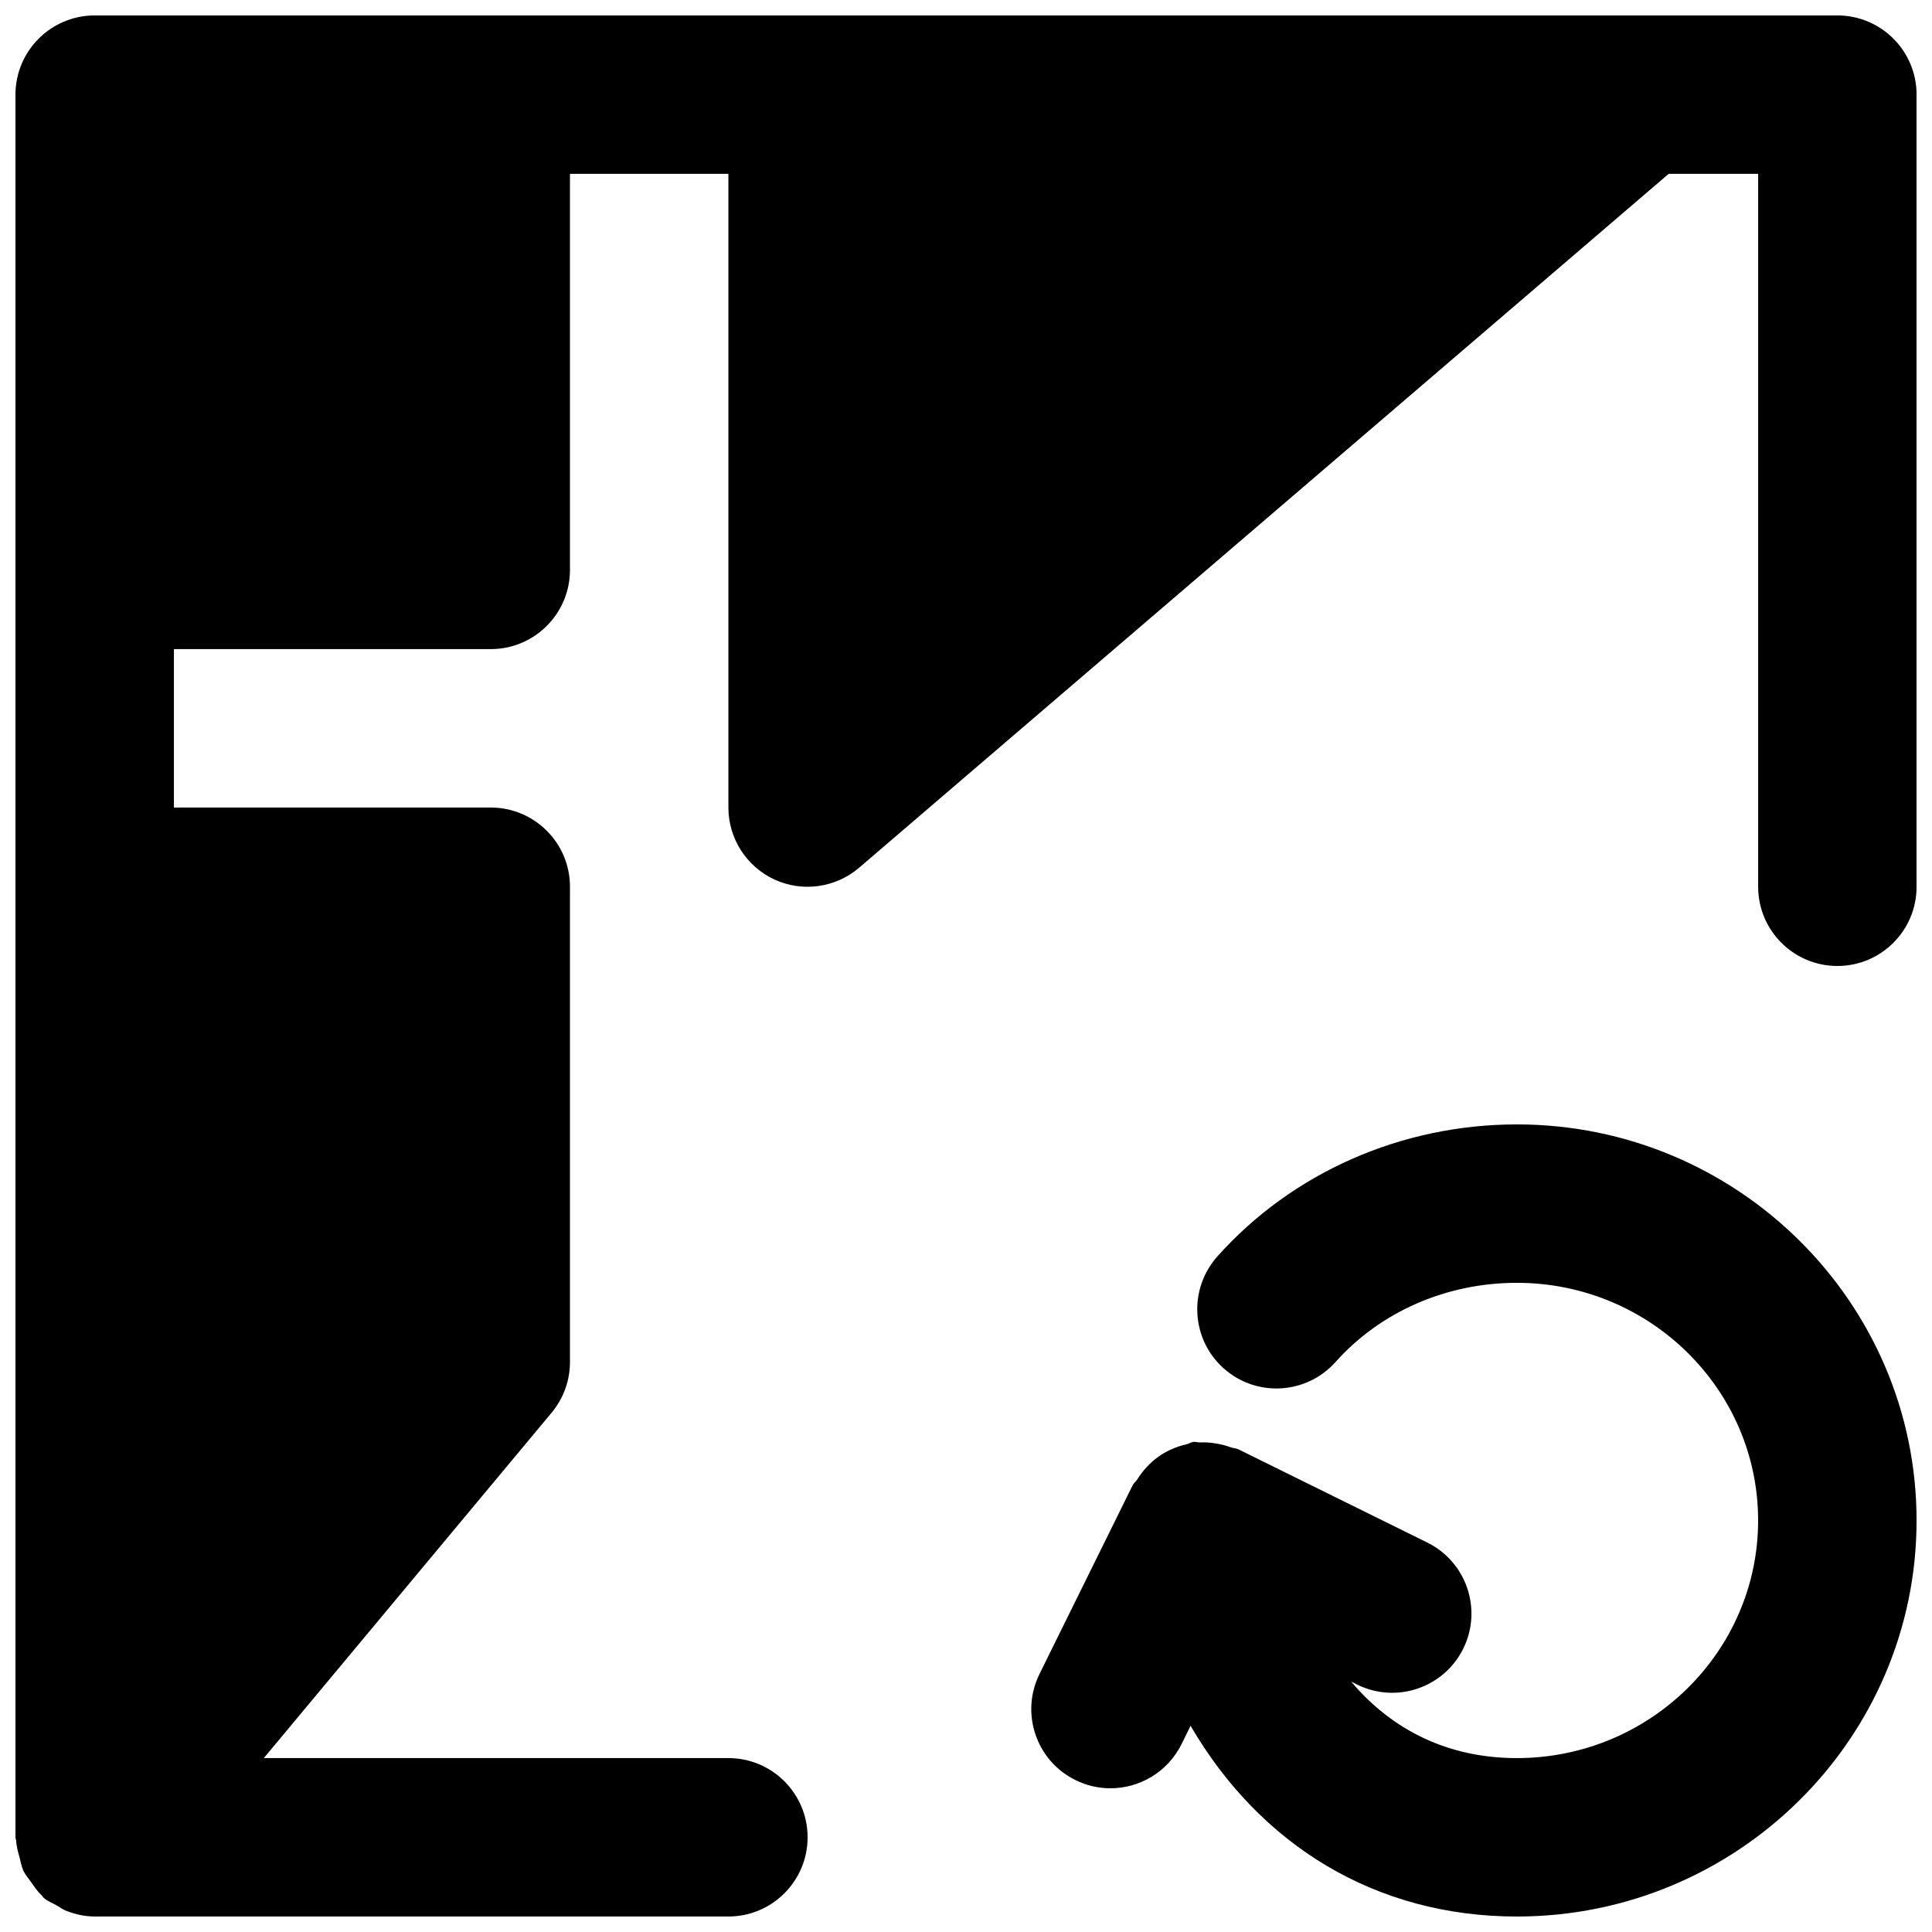 <?xml version="1.0" encoding="UTF-8"?>
<!-- Uploaded to: SVG Repo, www.svgrepo.com, Generator: SVG Repo Mixer Tools -->
<svg width="800px" height="800px" version="1.1" viewBox="144 144 512 512" xmlns="http://www.w3.org/2000/svg">
 <defs>
  <clipPath id="b">
   <path d="m417 441h234.9v210.9h-234.9z"/>
  </clipPath>
  <clipPath id="a">
   <path d="m148.09 148.09h503.81v503.81h-503.81z"/>
  </clipPath>
 </defs>
 <g>
  <g clip-path="url(#b)">
   <path d="m545.98 441.98c-30.586 0-59.512 12.762-79.371 34.992-7.703 8.668-6.969 21.938 1.68 29.66 8.668 7.727 21.914 6.949 29.641-1.68 11.902-13.348 29.41-20.992 48.051-20.992 35.266 0 63.941 28.258 63.941 62.977 0 34.723-28.676 62.977-63.941 62.977-18.055 0-32.98-7.305-43.895-20.258l1.574 0.777c10.391 5.144 22.984 0.84 28.109-9.508 5.141-10.391 0.879-22.988-9.512-28.129l-49.98-24.668c-0.695-0.355-1.449-0.312-2.141-0.586-1.199-0.441-2.375-0.734-3.633-0.965-1.512-0.254-2.938-0.398-4.43-0.316-0.609 0.02-1.195-0.211-1.805-0.148-0.672 0.086-1.195 0.484-1.828 0.633-1.469 0.336-2.832 0.797-4.199 1.426-1.172 0.547-2.246 1.133-3.273 1.891-1.113 0.777-2.055 1.637-3 2.644-0.988 1.051-1.828 2.121-2.582 3.359-0.359 0.566-0.926 0.945-1.238 1.574l-24.668 49.98c-5.141 10.391-0.883 22.988 9.512 28.109 3 1.488 6.172 2.184 9.277 2.184 7.746 0 15.176-4.305 18.852-11.695l2.391-4.867c18.41 31.57 48.977 50.547 86.469 50.547 58.398 0 105.93-47.086 105.93-104.96s-47.527-104.96-105.93-104.96" fill-rule="evenodd"/>
  </g>
  <g clip-path="url(#a)">
   <path d="m630.91 148.09h-461.82c-11.586 0-20.992 9.406-20.992 20.992v461.82c0 0.336 0.168 0.609 0.188 0.926 0.062 1.488 0.484 2.875 0.863 4.301 0.336 1.238 0.523 2.5 1.047 3.633 0.527 1.113 1.367 2.035 2.078 3.066 0.883 1.238 1.68 2.453 2.793 3.484 0.23 0.211 0.336 0.504 0.59 0.711 0.984 0.82 2.141 1.242 3.211 1.848 0.902 0.504 1.656 1.113 2.625 1.492 2.453 0.965 5.016 1.531 7.598 1.531h167.94c11.586 0 20.992-9.402 20.992-20.992 0-11.586-9.406-20.992-20.992-20.992h-123.12l76.266-91.523c3.148-3.781 4.871-8.523 4.871-13.438v-125.95c0-11.59-9.406-20.992-20.992-20.992h-83.969v-41.984h83.969c11.586 0 20.992-9.406 20.992-20.992v-104.96h41.984v167.94c0 8.207 4.785 15.637 12.215 19.082 7.453 3.422 16.207 2.184 22.441-3.148l214.52-183.87h23.719v188.93c0 11.586 9.406 20.992 20.992 20.992 11.609 0 20.992-9.406 20.992-20.992v-209.92c0-11.586-9.383-20.992-20.992-20.992" fill-rule="evenodd"/>
  </g>
 </g>
</svg>